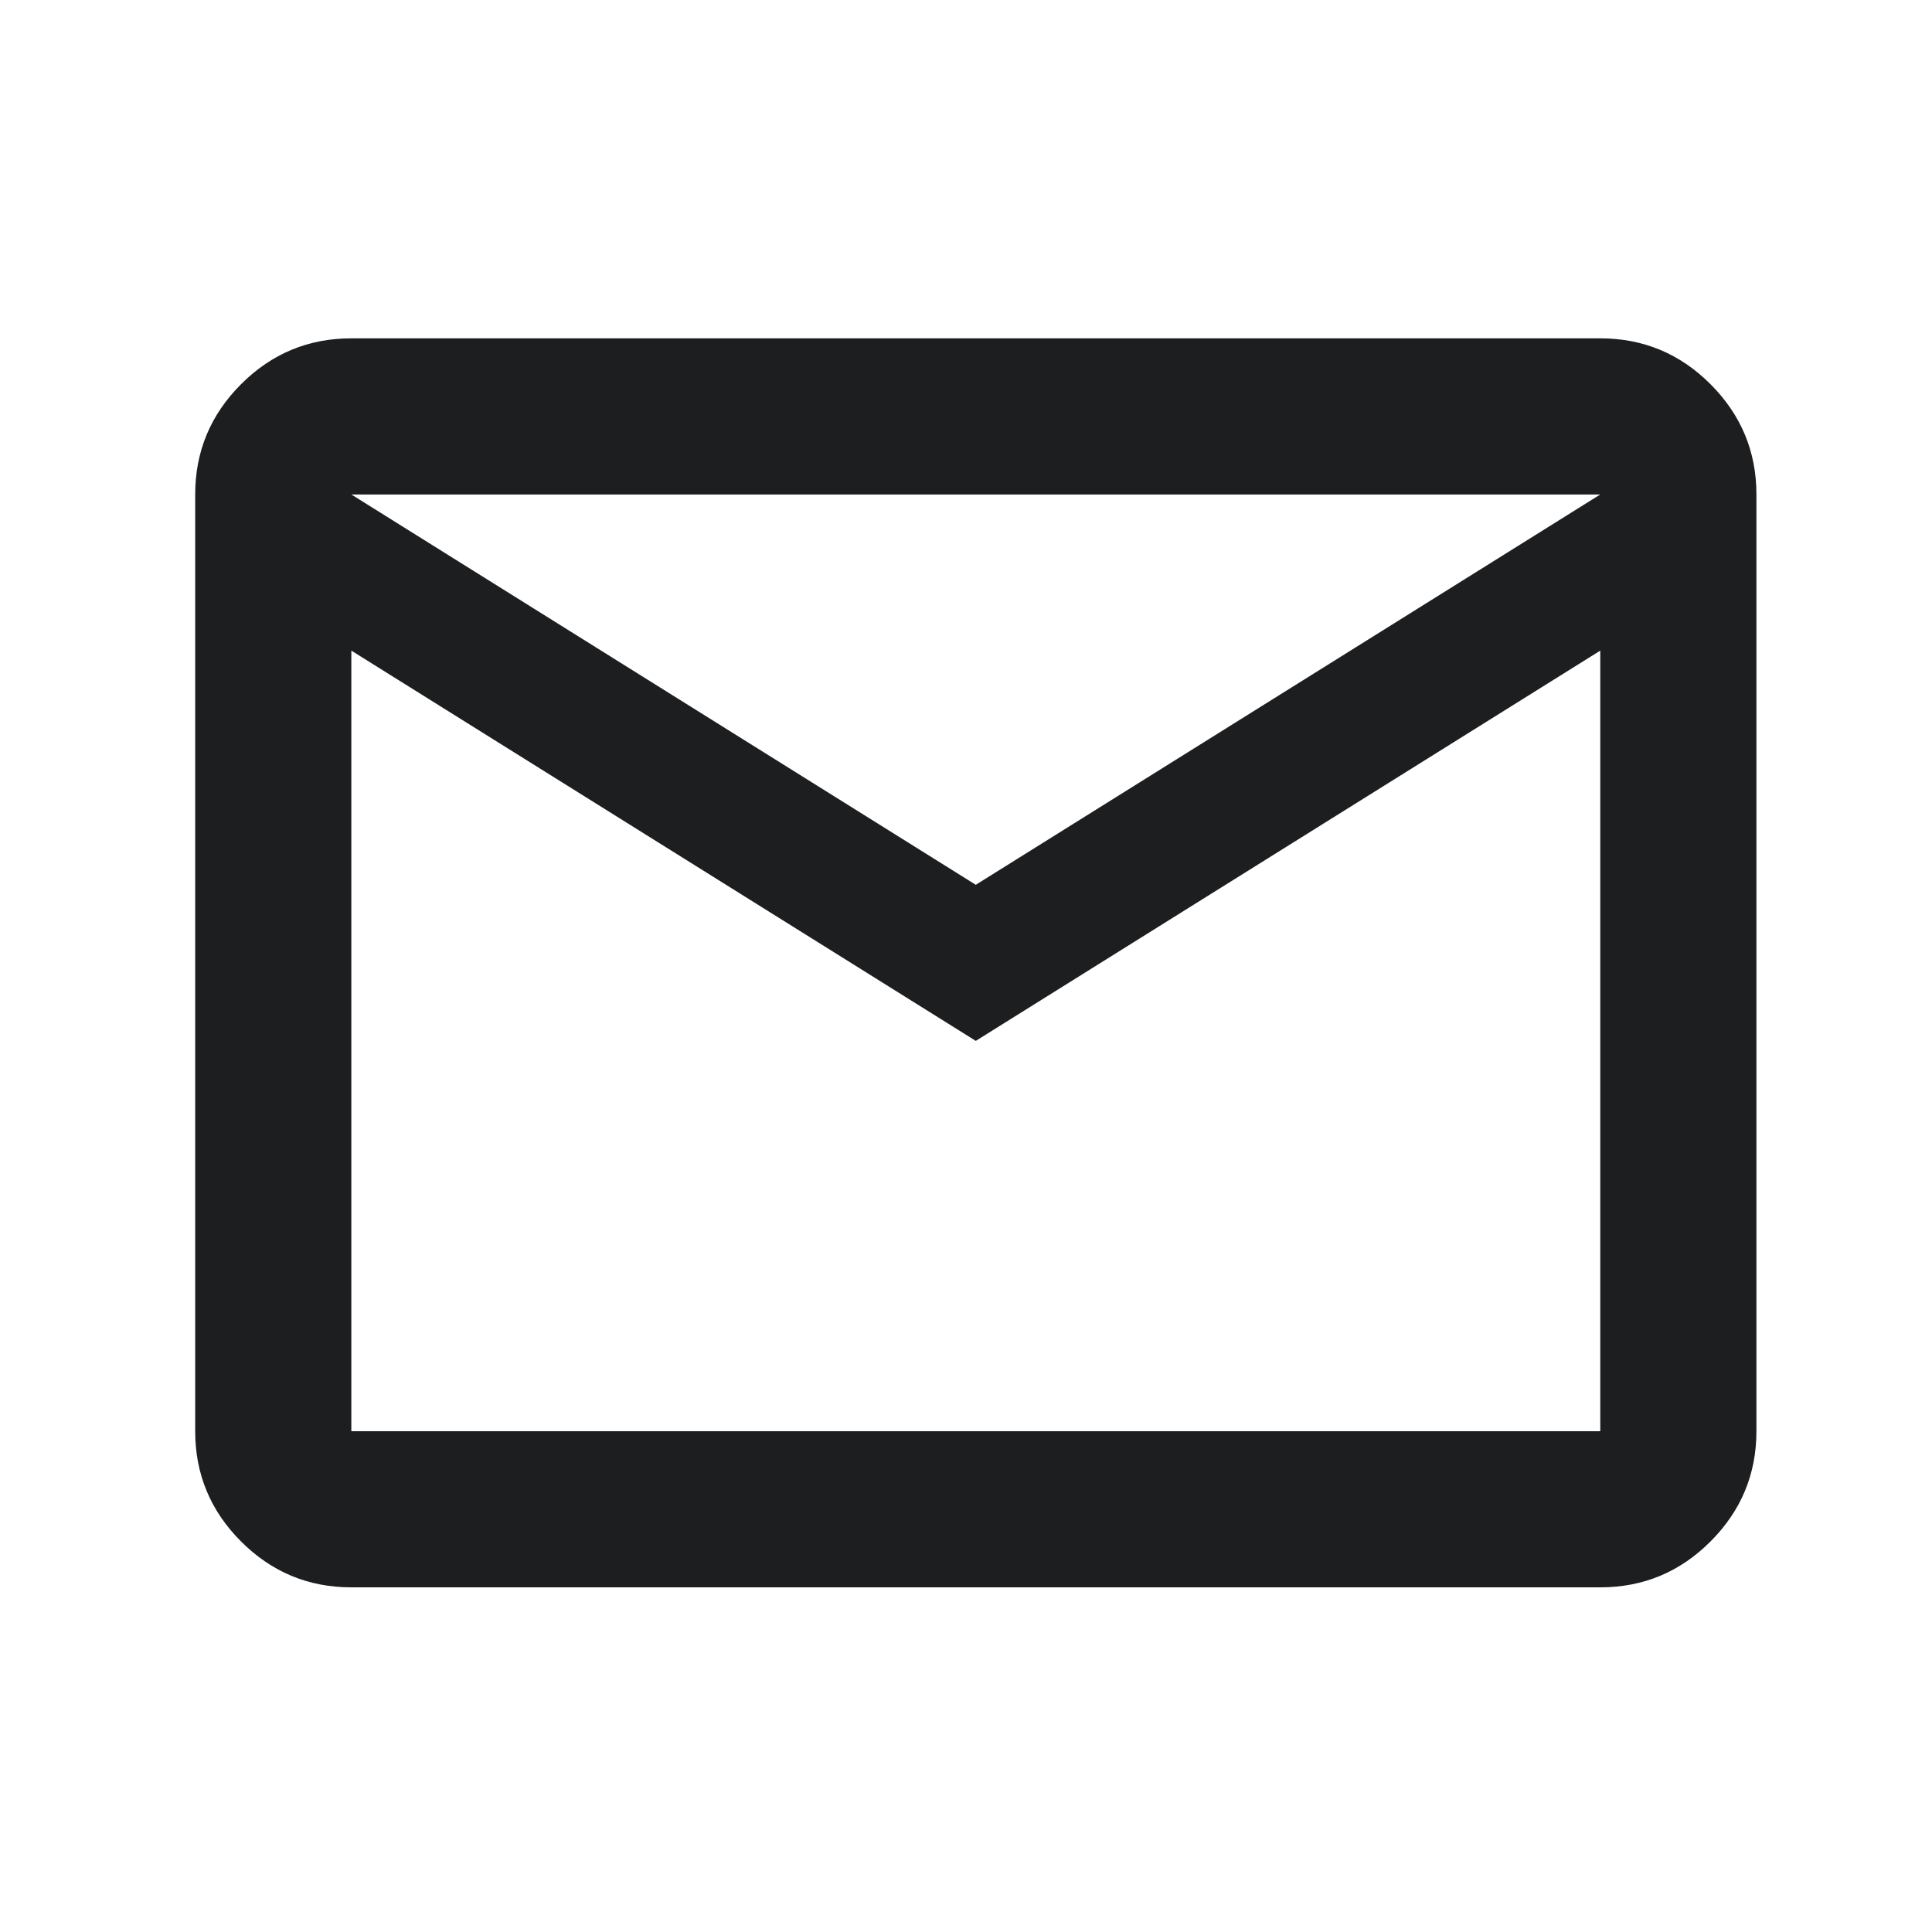 <svg width="33" height="33" viewBox="0 0 33 33" fill="none" xmlns="http://www.w3.org/2000/svg">
<mask id="mask0_9318_8049" style="mask-type:alpha" maskUnits="userSpaceOnUse" x="0" y="0" width="33" height="33">
<rect x="0.667" y="0.446" width="32" height="32" fill="#D9D9D9"/>
</mask>
<g mask="url(#mask0_9318_8049)">
<path d="M6.001 27.113C5.267 27.113 4.64 26.852 4.117 26.329C3.595 25.807 3.334 25.179 3.334 24.446V8.446C3.334 7.713 3.595 7.085 4.117 6.563C4.64 6.04 5.267 5.779 6.001 5.779H27.334C28.067 5.779 28.695 6.04 29.217 6.563C29.739 7.085 30.001 7.713 30.001 8.446V24.446C30.001 25.179 29.739 25.807 29.217 26.329C28.695 26.852 28.067 27.113 27.334 27.113H6.001ZM16.667 17.779L6.001 11.113V24.446H27.334V11.113L16.667 17.779ZM16.667 15.113L27.334 8.446H6.001L16.667 15.113ZM6.001 11.113V8.446V24.446V11.113Z" fill="#1D1E20"/>
</g>
</svg>
